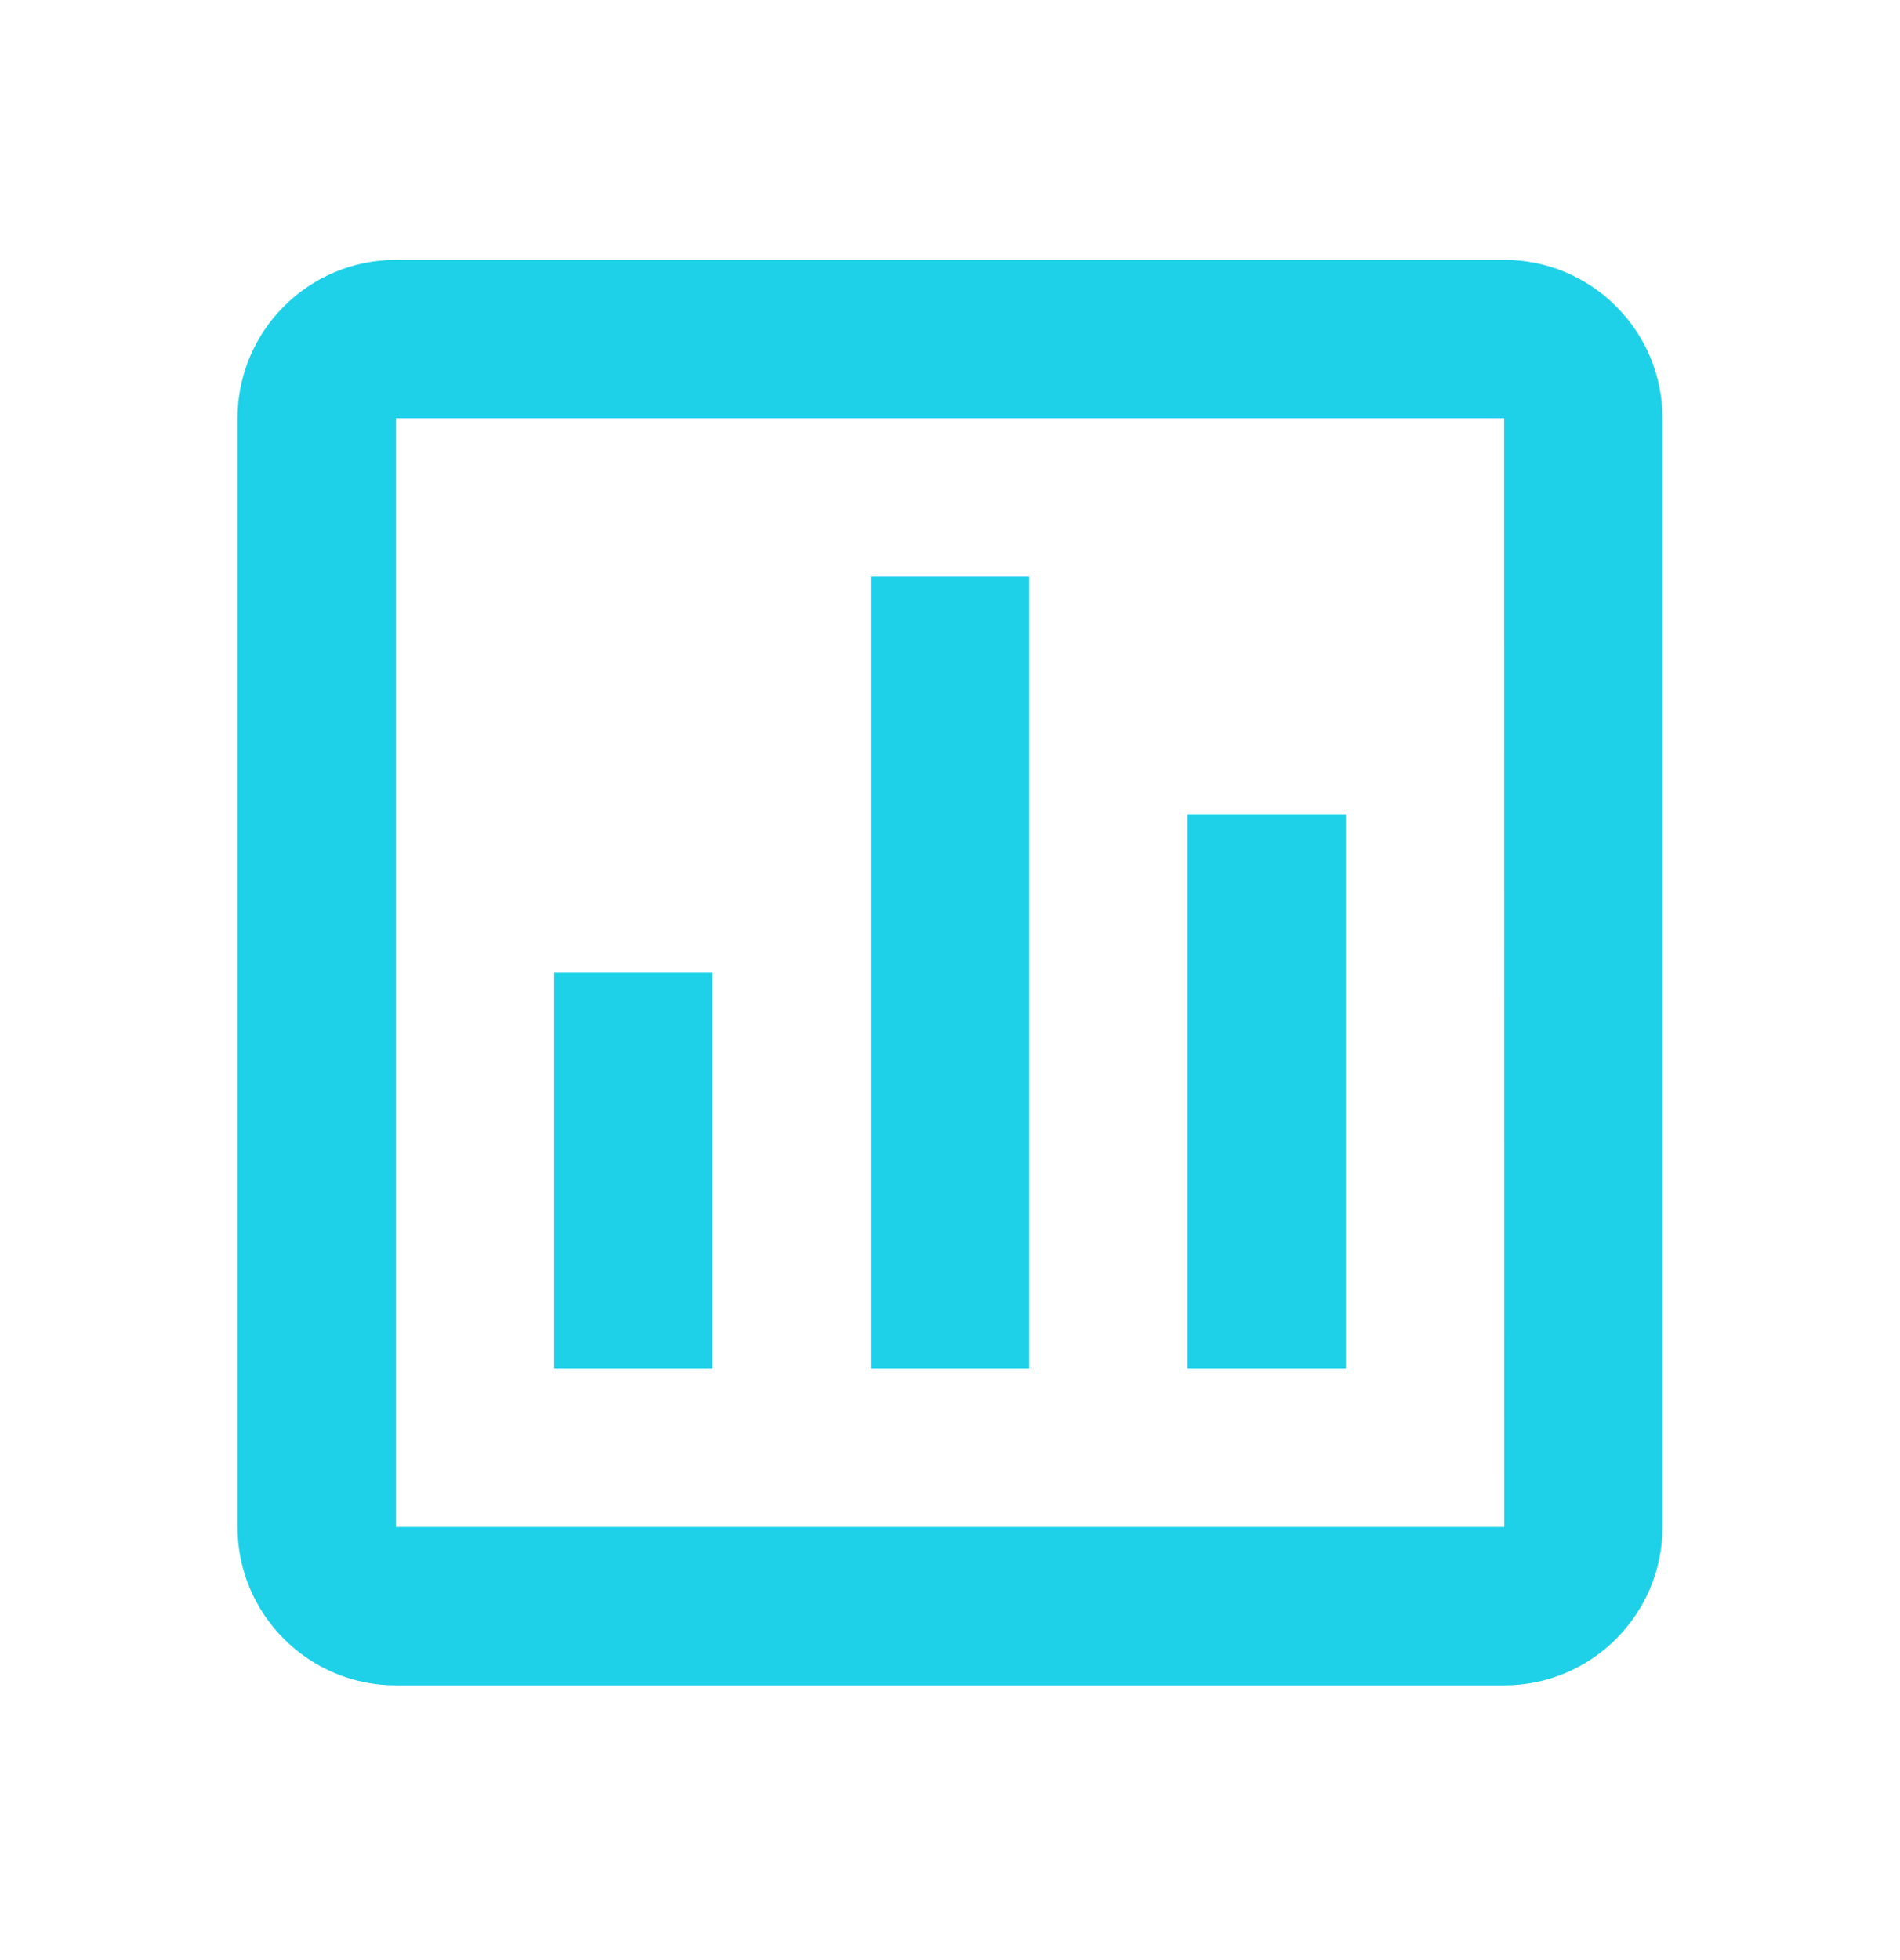<svg width="32" height="33" viewBox="0 0 32 33" fill="none" xmlns="http://www.w3.org/2000/svg">
<path d="M4 7.042V25.708C4 27.179 5.196 28.375 6.667 28.375H25.333C26.804 28.375 28 27.179 28 25.708V7.042C28 5.571 26.804 4.375 25.333 4.375H6.667C5.196 4.375 4 5.571 4 7.042ZM25.335 25.708H6.667V7.042H25.333L25.335 25.708Z" fill="#1ED1E9"/>
<path d="M14.667 9.707H17.333V23.04H14.667V9.707ZM20 13.707H22.667V23.04H20V13.707ZM9.333 16.374H12V23.04H9.333V16.374Z" fill="#1ED1E9"/>
</svg>
